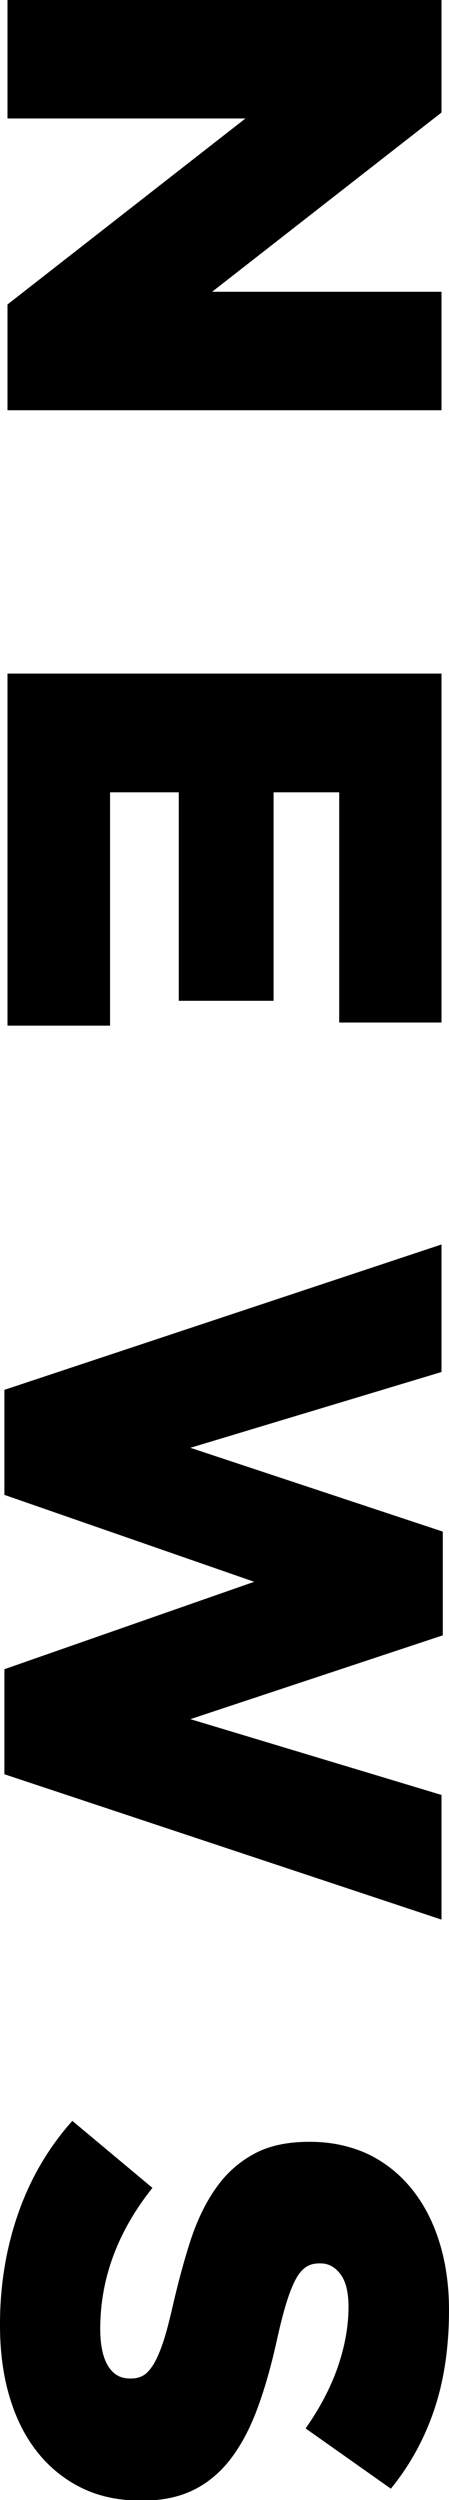 <?xml version="1.0" encoding="UTF-8"?><svg id="_レイヤー_2" xmlns="http://www.w3.org/2000/svg" width="17.38" height="96.65" viewBox="0 0 17.38 96.65"><g id="_レイヤー_1-2"><g><path d="M17.09,0V4.35l-8.88,6.93h8.88v4.58H.29v-4.09L9.5,4.58H.29V0H17.09Z"/><path d="M17.09,26.04v13.49h-3.96v-8.9h-2.54v8.06h-3.67v-8.06h-2.66v9.02H.29v-13.61H17.09Z"/><path d="M17.09,48.12v4.92l-9.72,2.93,9.77,3.24v4.01l-9.77,3.24,9.72,2.93v4.82L.17,68.59v-4.06l9.67-3.38L.17,57.79v-4.06l16.92-5.62Z"/><path d="M0,89.86c0-1.5,.23-2.93,.7-4.28,.47-1.35,1.17-2.55,2.1-3.59l3.1,2.59c-1.34,1.68-2.02,3.5-2.02,5.45,0,.62,.1,1.1,.3,1.43,.2,.33,.48,.49,.85,.49h.05c.18,0,.33-.04,.47-.12,.14-.08,.27-.23,.4-.44,.13-.22,.25-.5,.37-.86,.12-.36,.24-.83,.37-1.4,.21-.9,.43-1.73,.68-2.5s.57-1.44,.96-2c.39-.57,.88-1.02,1.46-1.34,.58-.33,1.31-.49,2.17-.49h.05c.78,0,1.5,.15,2.16,.44,.65,.3,1.22,.73,1.7,1.3,.48,.57,.85,1.25,1.11,2.05,.26,.8,.4,1.7,.4,2.71,0,1.44-.19,2.72-.57,3.85-.38,1.13-.94,2.15-1.68,3.06l-3.3-2.33c.54-.77,.96-1.56,1.24-2.36,.28-.81,.42-1.59,.42-2.34,0-.56-.1-.98-.31-1.26-.21-.28-.46-.42-.77-.42h-.05c-.19,0-.36,.04-.5,.13-.14,.09-.28,.24-.4,.46-.12,.22-.24,.51-.36,.89s-.24,.85-.37,1.43c-.21,.96-.45,1.83-.73,2.6-.28,.78-.62,1.44-1.02,1.98-.4,.54-.88,.96-1.45,1.25-.57,.29-1.24,.43-2.02,.43h-.05c-.86,0-1.63-.16-2.3-.49-.67-.33-1.24-.79-1.71-1.38s-.83-1.3-1.08-2.14c-.25-.83-.37-1.76-.37-2.78Z"/></g></g></svg>